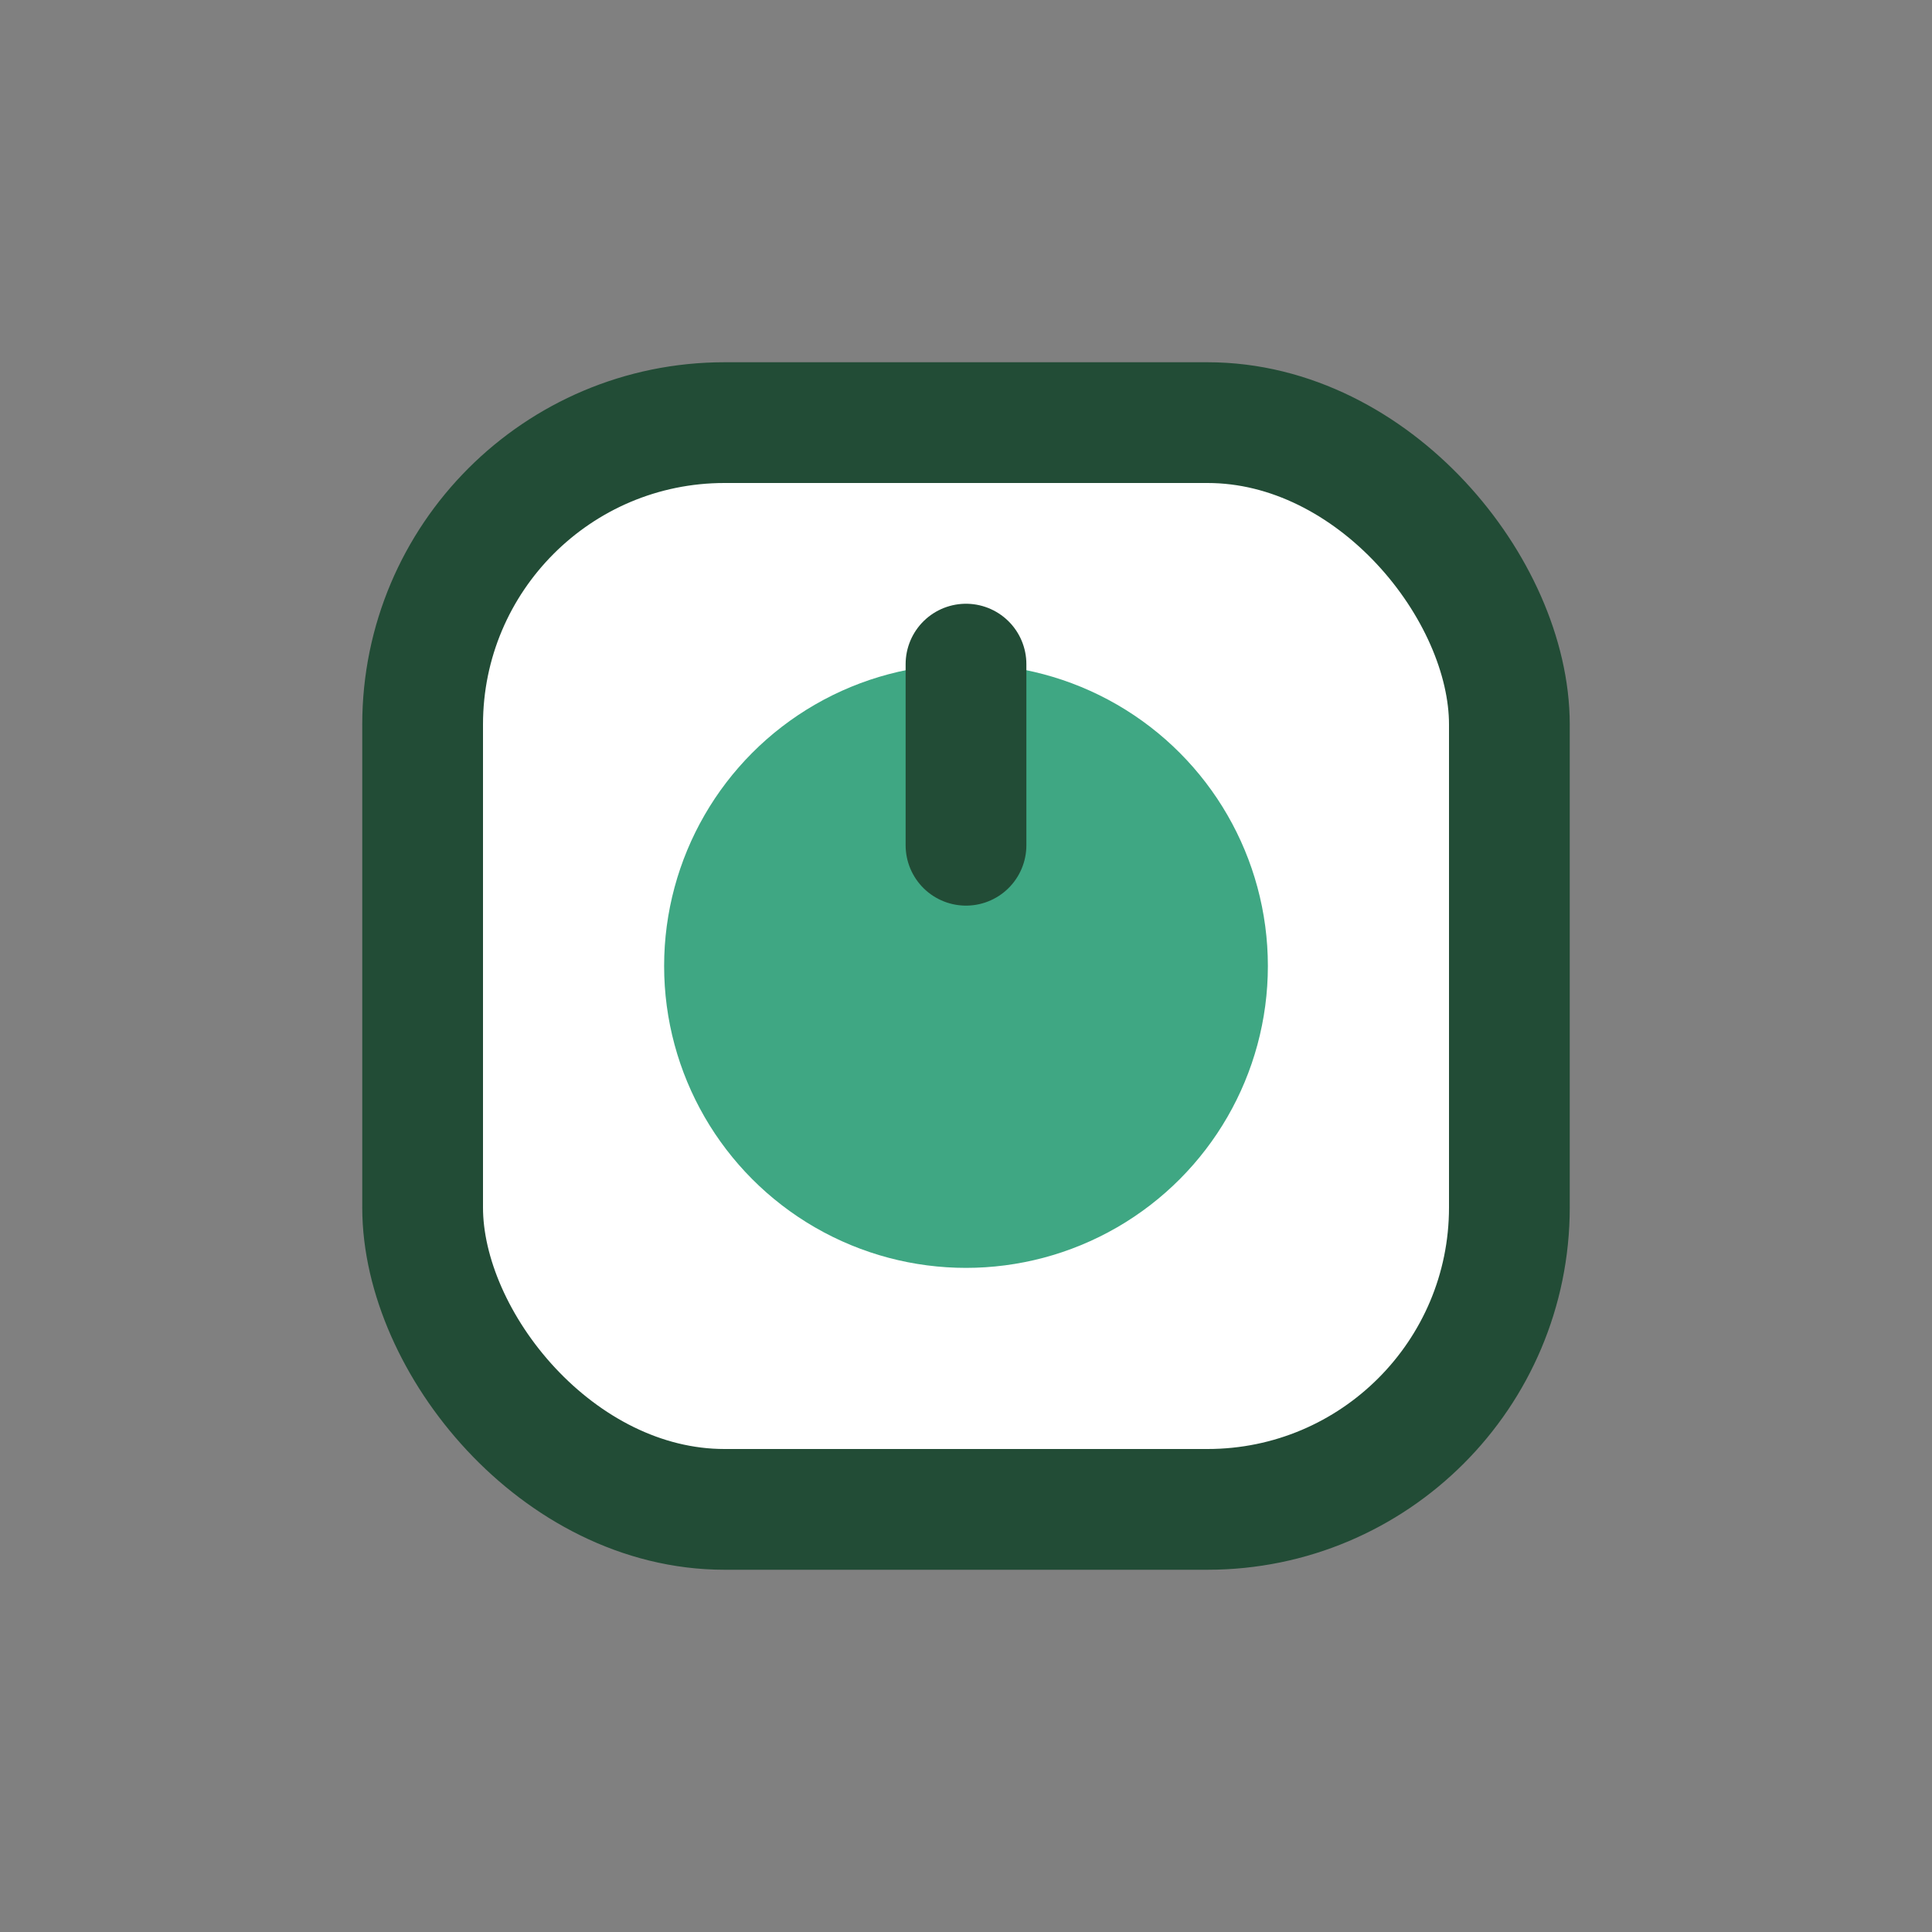 <?xml version="1.0" encoding="UTF-8"?>
<svg xmlns="http://www.w3.org/2000/svg" width="32" height="32" viewBox="0 0 32 32"><rect x="0" y="0" width="32" height="32" fill="#808080" stroke="none"/><rect x="7" y="7" width="18" height="18" rx="5" fill="#fff" stroke="#224C36" stroke-width="2"/><circle cx="16" cy="16" r="5" fill="#3FA783"/><path d="M16 11v3" stroke="#224C36" stroke-width="2" stroke-linecap="round"/></svg>